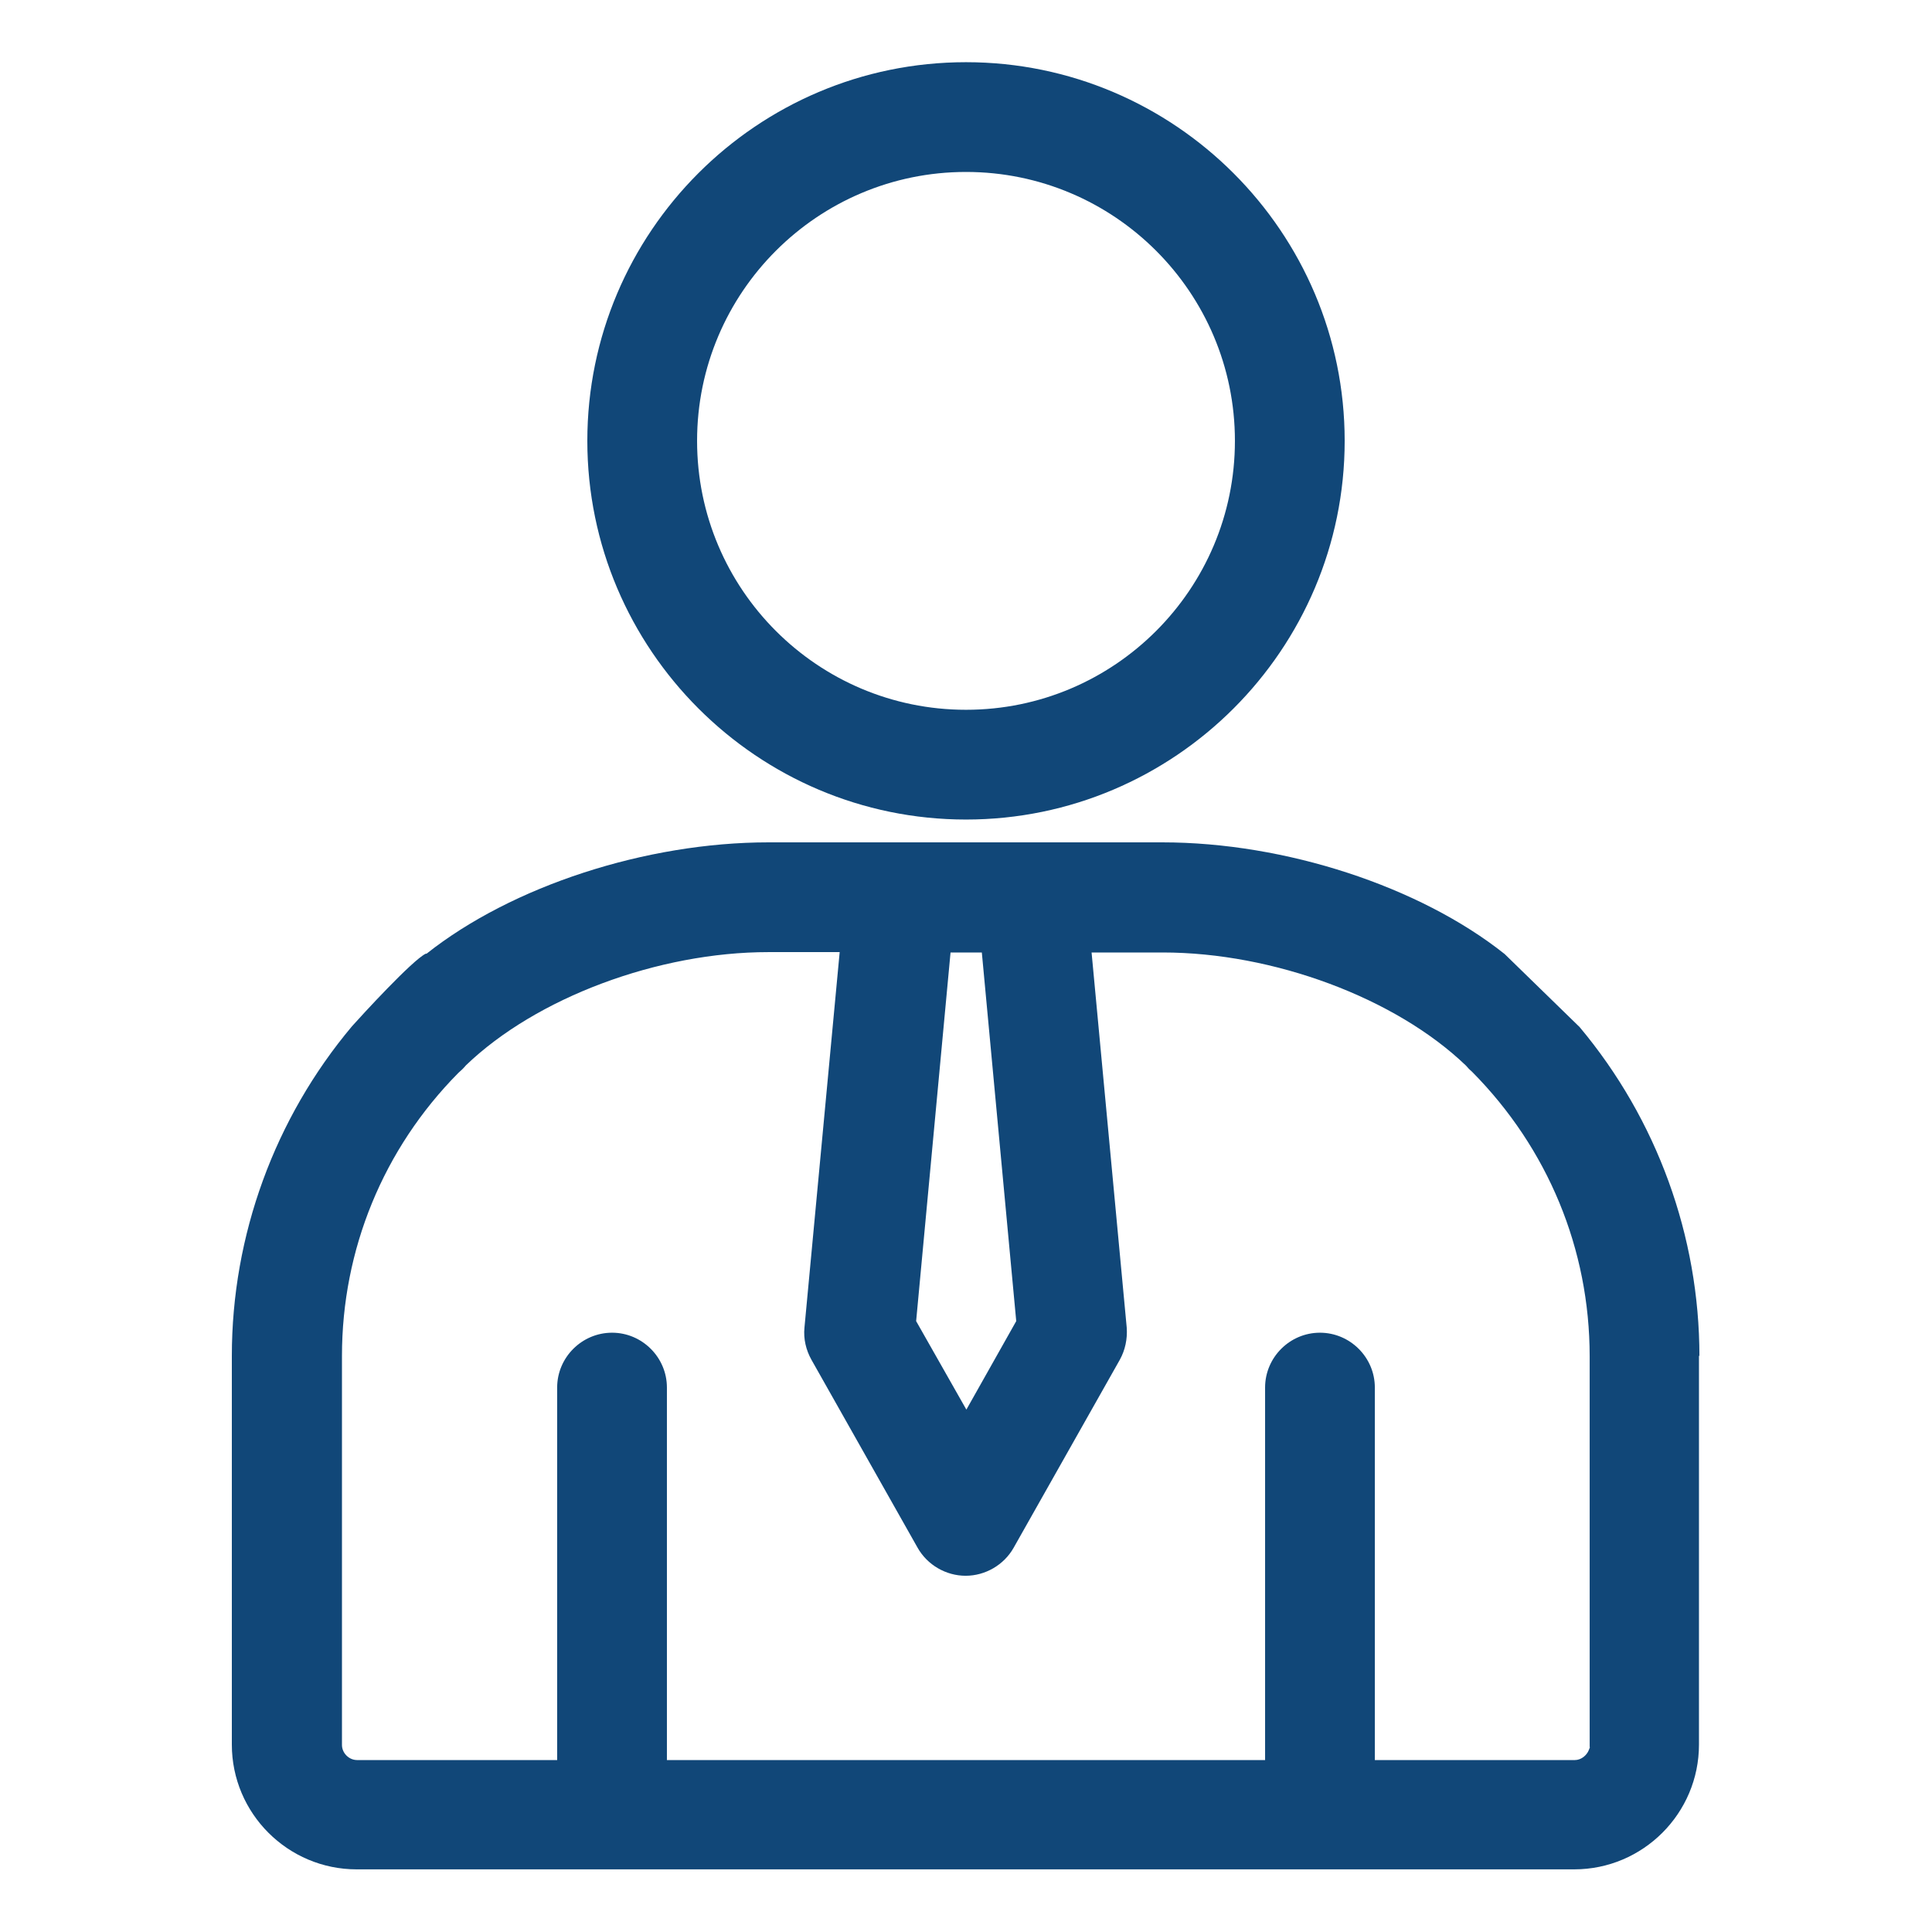<svg width="26" height="26" viewBox="0 0 26 26" fill="none" xmlns="http://www.w3.org/2000/svg">
<path d="M22.87 18.252C22.87 16.635 22.298 15.064 21.258 13.822L20.249 12.839C19.105 11.929 17.295 11.336 15.642 11.336H10.343C8.694 11.336 6.89 11.924 5.741 12.834H5.73C5.548 12.922 4.862 13.671 4.737 13.811C3.697 15.049 3.12 16.624 3.12 18.247V23.478C3.12 24.404 3.874 25.157 4.8 25.157H21.185C22.11 25.157 22.864 24.404 22.864 23.478V18.241L22.87 18.252ZM12.792 12.818H13.213L13.676 17.779L13.005 18.97L12.329 17.779L12.792 12.818ZM21.398 23.509L21.382 23.551C21.351 23.629 21.273 23.686 21.195 23.686H18.502V18.673C18.502 18.267 18.169 17.935 17.763 17.935C17.358 17.935 17.025 18.267 17.025 18.673V23.686H8.975V18.673C8.975 18.267 8.642 17.935 8.237 17.935C7.831 17.935 7.498 18.267 7.498 18.673V23.686H4.805C4.696 23.686 4.602 23.592 4.602 23.483V18.247C4.602 16.817 5.158 15.46 6.167 14.44C6.209 14.404 6.24 14.373 6.271 14.336C7.218 13.426 8.856 12.813 10.343 12.813H11.3L10.826 17.867C10.811 18.018 10.847 18.169 10.92 18.299L12.35 20.831C12.48 21.06 12.73 21.206 12.995 21.206C13.26 21.206 13.51 21.06 13.64 20.831L15.07 18.299C15.142 18.169 15.174 18.018 15.163 17.867L14.69 12.818H15.647C17.139 12.818 18.782 13.431 19.729 14.341C19.755 14.373 19.781 14.399 19.812 14.425C20.831 15.454 21.393 16.811 21.393 18.252V23.514L21.398 23.509Z" fill="#114778"/>
<path d="M13 0.837C10.187 0.837 7.904 3.125 7.904 5.933C7.904 8.741 10.192 11.029 13 11.029C15.808 11.029 18.096 8.741 18.096 5.933C18.096 3.125 15.808 0.837 13 0.837ZM13 9.552C11.003 9.552 9.381 7.93 9.381 5.933C9.381 3.936 11.003 2.314 13 2.314C14.997 2.314 16.619 3.936 16.619 5.933C16.619 7.93 14.997 9.552 13 9.552Z" fill="#114778"/>
</svg>
